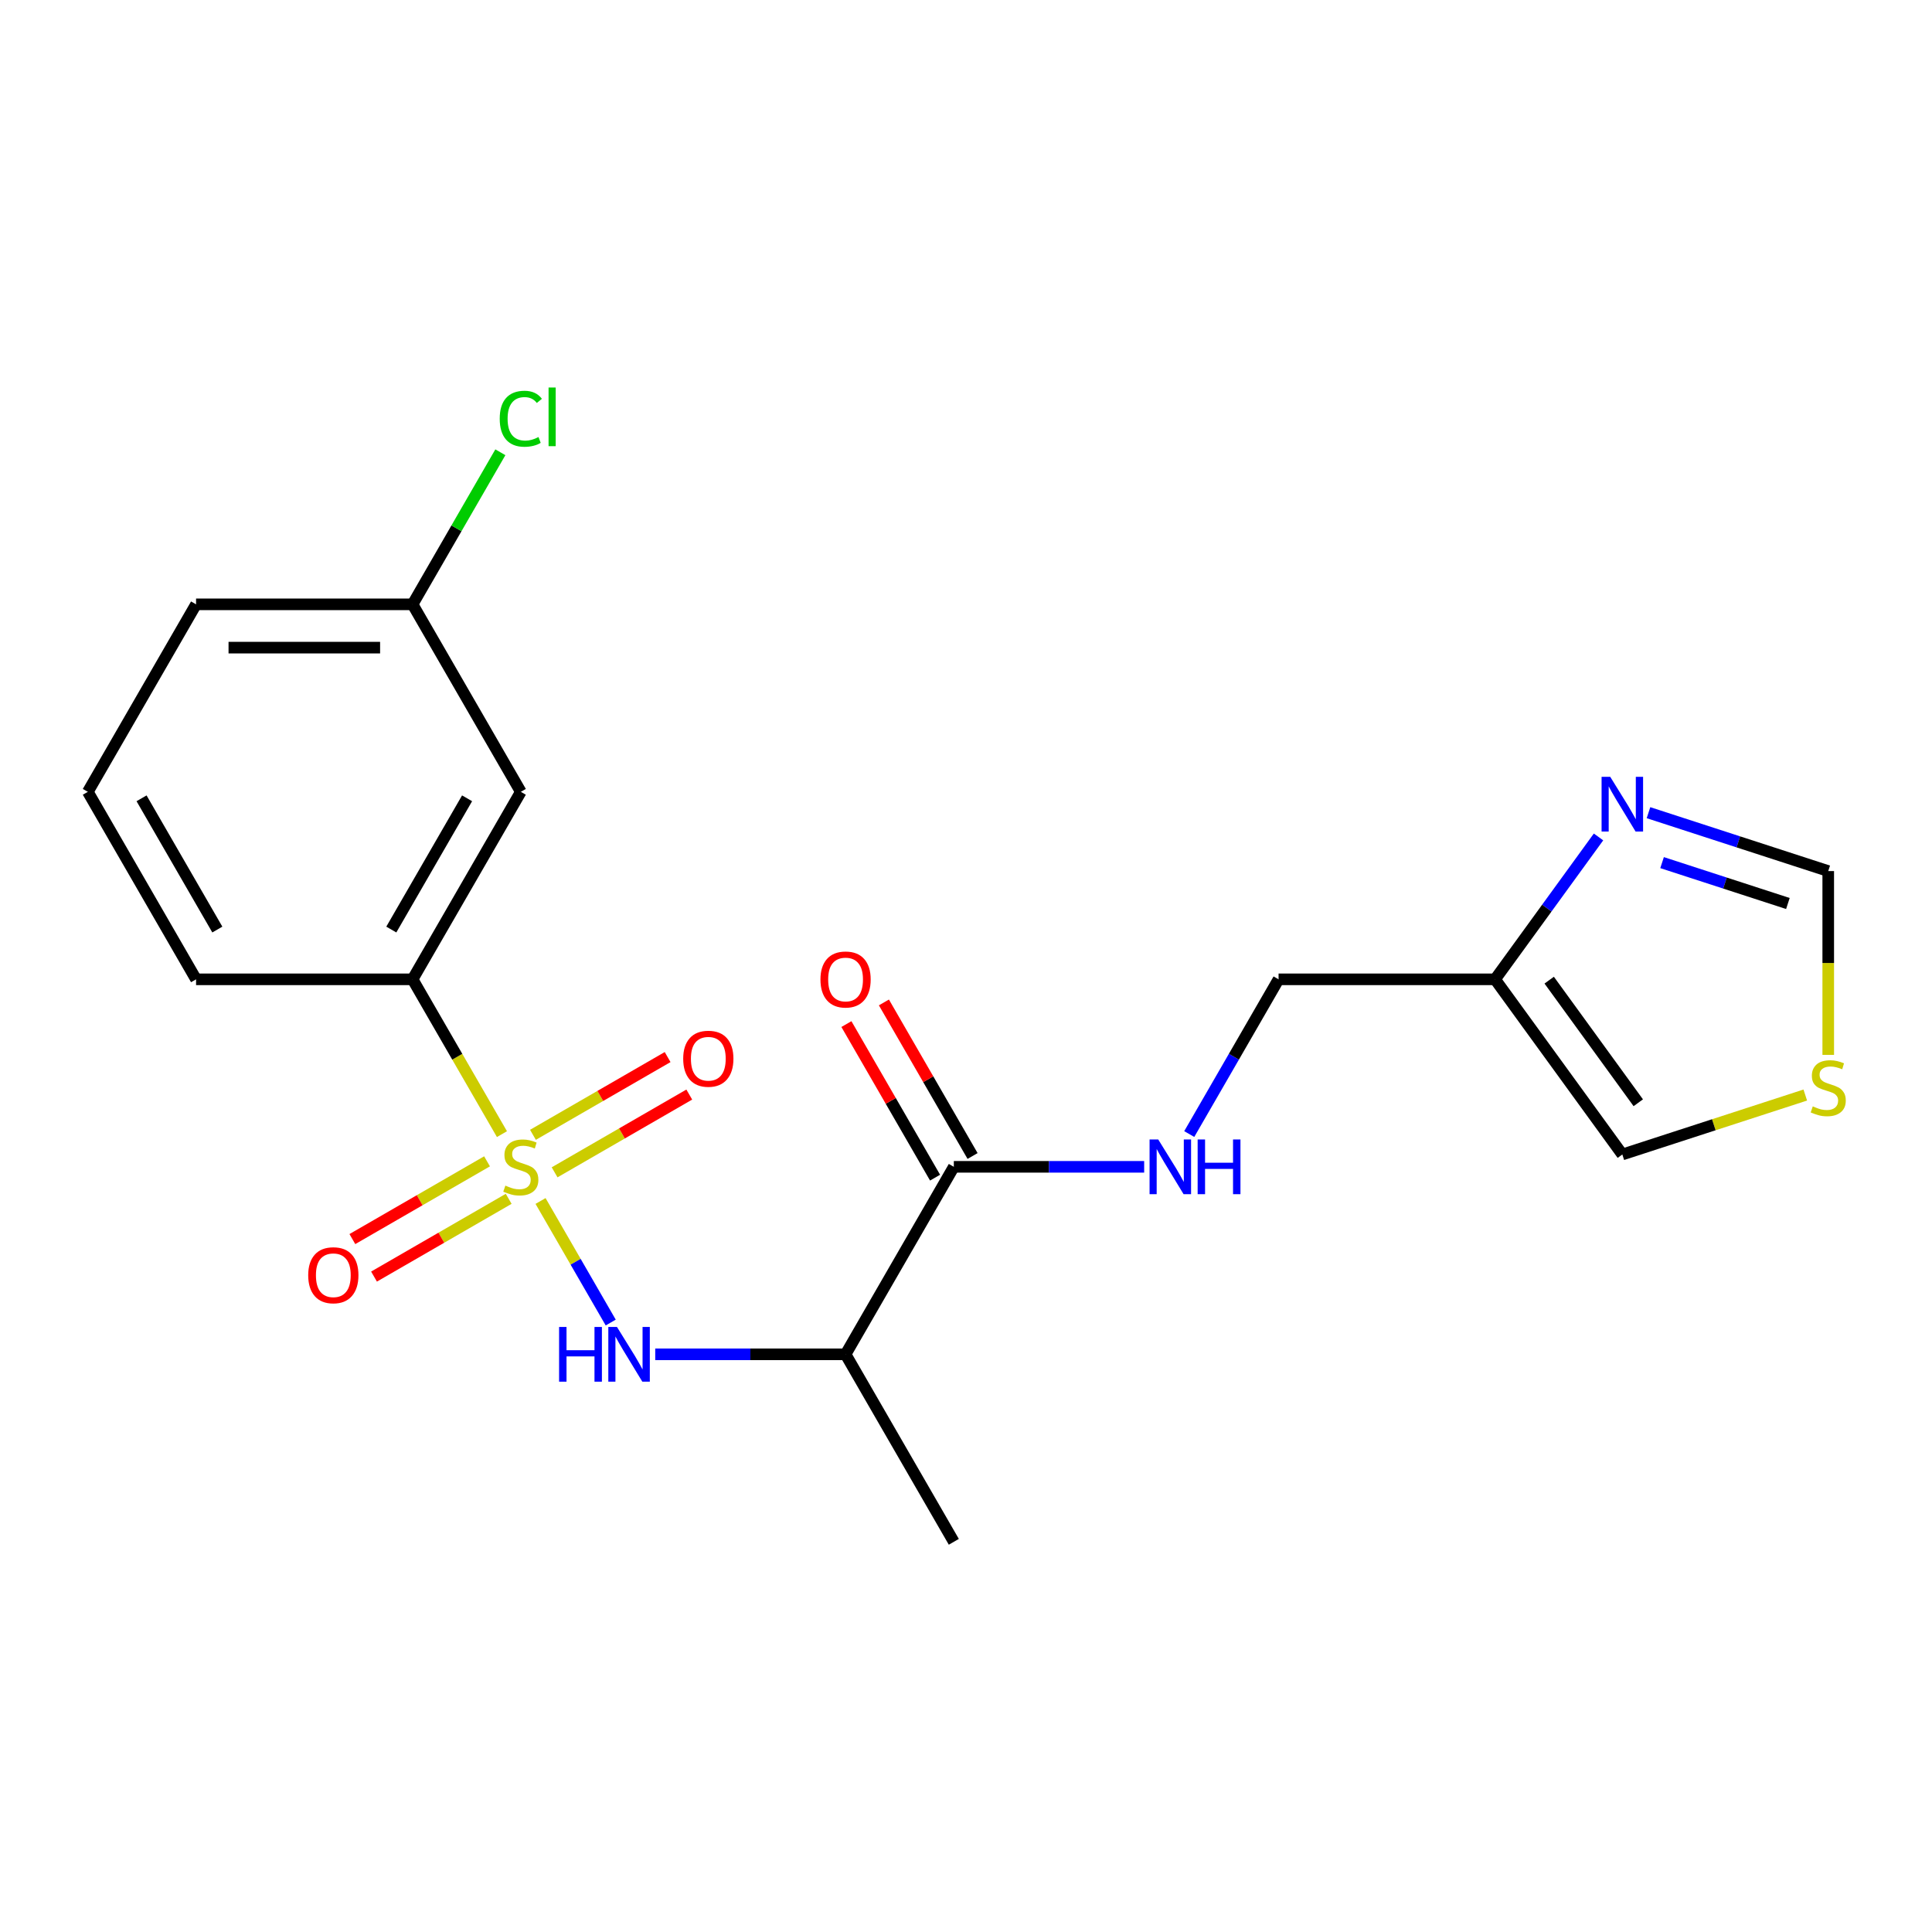 <?xml version='1.0' encoding='iso-8859-1'?>
<svg version='1.1' baseProfile='full'
              xmlns='http://www.w3.org/2000/svg'
                      xmlns:rdkit='http://www.rdkit.org/xml'
                      xmlns:xlink='http://www.w3.org/1999/xlink'
                  xml:space='preserve'
width='1000px' height='1000px' viewBox='0 0 1000 1000'>
<!-- END OF HEADER -->
<rect style='opacity:1.0;fill:#FFFFFF;stroke:none' width='1000' height='1000' x='0' y='0'> </rect>
<path class='bond-0' d='M 279.784,621.628 L 297.946,653.086' style='fill:none;fill-rule:evenodd;stroke:#CCCC00;stroke-width:6px;stroke-linecap:butt;stroke-linejoin:miter;stroke-opacity:1' />
<path class='bond-0' d='M 297.946,653.086 L 316.108,684.543' style='fill:none;fill-rule:evenodd;stroke:#0000FF;stroke-width:6px;stroke-linecap:butt;stroke-linejoin:miter;stroke-opacity:1' />
<path class='bond-3' d='M 259.806,587.025 L 236.676,546.962' style='fill:none;fill-rule:evenodd;stroke:#CCCC00;stroke-width:6px;stroke-linecap:butt;stroke-linejoin:miter;stroke-opacity:1' />
<path class='bond-3' d='M 236.676,546.962 L 213.545,506.899' style='fill:none;fill-rule:evenodd;stroke:#000000;stroke-width:6px;stroke-linecap:butt;stroke-linejoin:miter;stroke-opacity:1' />
<path class='bond-6' d='M 252.091,601.102 L 217.237,621.225' style='fill:none;fill-rule:evenodd;stroke:#CCCC00;stroke-width:6px;stroke-linecap:butt;stroke-linejoin:miter;stroke-opacity:1' />
<path class='bond-6' d='M 217.237,621.225 L 182.384,641.347' style='fill:none;fill-rule:evenodd;stroke:#FF0000;stroke-width:6px;stroke-linecap:butt;stroke-linejoin:miter;stroke-opacity:1' />
<path class='bond-6' d='M 263.297,620.511 L 228.444,640.634' style='fill:none;fill-rule:evenodd;stroke:#CCCC00;stroke-width:6px;stroke-linecap:butt;stroke-linejoin:miter;stroke-opacity:1' />
<path class='bond-6' d='M 228.444,640.634 L 193.59,660.757' style='fill:none;fill-rule:evenodd;stroke:#FF0000;stroke-width:6px;stroke-linecap:butt;stroke-linejoin:miter;stroke-opacity:1' />
<path class='bond-7' d='M 287.06,606.792 L 321.914,586.669' style='fill:none;fill-rule:evenodd;stroke:#CCCC00;stroke-width:6px;stroke-linecap:butt;stroke-linejoin:miter;stroke-opacity:1' />
<path class='bond-7' d='M 321.914,586.669 L 356.767,566.546' style='fill:none;fill-rule:evenodd;stroke:#FF0000;stroke-width:6px;stroke-linecap:butt;stroke-linejoin:miter;stroke-opacity:1' />
<path class='bond-7' d='M 275.854,587.382 L 310.708,567.259' style='fill:none;fill-rule:evenodd;stroke:#CCCC00;stroke-width:6px;stroke-linecap:butt;stroke-linejoin:miter;stroke-opacity:1' />
<path class='bond-7' d='M 310.708,567.259 L 345.561,547.137' style='fill:none;fill-rule:evenodd;stroke:#FF0000;stroke-width:6px;stroke-linecap:butt;stroke-linejoin:miter;stroke-opacity:1' />
<path class='bond-1' d='M 339.147,700.994 L 388.407,700.994' style='fill:none;fill-rule:evenodd;stroke:#0000FF;stroke-width:6px;stroke-linecap:butt;stroke-linejoin:miter;stroke-opacity:1' />
<path class='bond-1' d='M 388.407,700.994 L 437.666,700.994' style='fill:none;fill-rule:evenodd;stroke:#000000;stroke-width:6px;stroke-linecap:butt;stroke-linejoin:miter;stroke-opacity:1' />
<path class='bond-2' d='M 437.666,700.994 L 493.697,603.947' style='fill:none;fill-rule:evenodd;stroke:#000000;stroke-width:6px;stroke-linecap:butt;stroke-linejoin:miter;stroke-opacity:1' />
<path class='bond-17' d='M 437.666,700.994 L 493.697,798.041' style='fill:none;fill-rule:evenodd;stroke:#000000;stroke-width:6px;stroke-linecap:butt;stroke-linejoin:miter;stroke-opacity:1' />
<path class='bond-8' d='M 493.697,603.947 L 542.956,603.947' style='fill:none;fill-rule:evenodd;stroke:#000000;stroke-width:6px;stroke-linecap:butt;stroke-linejoin:miter;stroke-opacity:1' />
<path class='bond-8' d='M 542.956,603.947 L 592.216,603.947' style='fill:none;fill-rule:evenodd;stroke:#0000FF;stroke-width:6px;stroke-linecap:butt;stroke-linejoin:miter;stroke-opacity:1' />
<path class='bond-13' d='M 503.401,598.344 L 480.456,558.601' style='fill:none;fill-rule:evenodd;stroke:#000000;stroke-width:6px;stroke-linecap:butt;stroke-linejoin:miter;stroke-opacity:1' />
<path class='bond-13' d='M 480.456,558.601 L 457.51,518.858' style='fill:none;fill-rule:evenodd;stroke:#FF0000;stroke-width:6px;stroke-linecap:butt;stroke-linejoin:miter;stroke-opacity:1' />
<path class='bond-13' d='M 483.992,609.55 L 461.046,569.807' style='fill:none;fill-rule:evenodd;stroke:#000000;stroke-width:6px;stroke-linecap:butt;stroke-linejoin:miter;stroke-opacity:1' />
<path class='bond-13' d='M 461.046,569.807 L 438.101,530.064' style='fill:none;fill-rule:evenodd;stroke:#FF0000;stroke-width:6px;stroke-linecap:butt;stroke-linejoin:miter;stroke-opacity:1' />
<path class='bond-11' d='M 213.545,506.899 L 269.576,409.852' style='fill:none;fill-rule:evenodd;stroke:#000000;stroke-width:6px;stroke-linecap:butt;stroke-linejoin:miter;stroke-opacity:1' />
<path class='bond-11' d='M 202.54,481.136 L 241.762,413.203' style='fill:none;fill-rule:evenodd;stroke:#000000;stroke-width:6px;stroke-linecap:butt;stroke-linejoin:miter;stroke-opacity:1' />
<path class='bond-18' d='M 213.545,506.899 L 101.485,506.899' style='fill:none;fill-rule:evenodd;stroke:#000000;stroke-width:6px;stroke-linecap:butt;stroke-linejoin:miter;stroke-opacity:1' />
<path class='bond-4' d='M 827.392,433.202 L 800.62,470.051' style='fill:none;fill-rule:evenodd;stroke:#0000FF;stroke-width:6px;stroke-linecap:butt;stroke-linejoin:miter;stroke-opacity:1' />
<path class='bond-4' d='M 800.62,470.051 L 773.848,506.899' style='fill:none;fill-rule:evenodd;stroke:#000000;stroke-width:6px;stroke-linecap:butt;stroke-linejoin:miter;stroke-opacity:1' />
<path class='bond-10' d='M 853.257,420.64 L 899.774,435.755' style='fill:none;fill-rule:evenodd;stroke:#0000FF;stroke-width:6px;stroke-linecap:butt;stroke-linejoin:miter;stroke-opacity:1' />
<path class='bond-10' d='M 899.774,435.755 L 946.292,450.869' style='fill:none;fill-rule:evenodd;stroke:#000000;stroke-width:6px;stroke-linecap:butt;stroke-linejoin:miter;stroke-opacity:1' />
<path class='bond-10' d='M 860.287,446.49 L 892.849,457.07' style='fill:none;fill-rule:evenodd;stroke:#0000FF;stroke-width:6px;stroke-linecap:butt;stroke-linejoin:miter;stroke-opacity:1' />
<path class='bond-10' d='M 892.849,457.07 L 925.411,467.65' style='fill:none;fill-rule:evenodd;stroke:#000000;stroke-width:6px;stroke-linecap:butt;stroke-linejoin:miter;stroke-opacity:1' />
<path class='bond-5' d='M 773.848,506.899 L 661.788,506.899' style='fill:none;fill-rule:evenodd;stroke:#000000;stroke-width:6px;stroke-linecap:butt;stroke-linejoin:miter;stroke-opacity:1' />
<path class='bond-12' d='M 773.848,506.899 L 839.716,597.558' style='fill:none;fill-rule:evenodd;stroke:#000000;stroke-width:6px;stroke-linecap:butt;stroke-linejoin:miter;stroke-opacity:1' />
<path class='bond-12' d='M 801.86,507.325 L 847.967,570.786' style='fill:none;fill-rule:evenodd;stroke:#000000;stroke-width:6px;stroke-linecap:butt;stroke-linejoin:miter;stroke-opacity:1' />
<path class='bond-14' d='M 615.55,586.985 L 638.669,546.942' style='fill:none;fill-rule:evenodd;stroke:#0000FF;stroke-width:6px;stroke-linecap:butt;stroke-linejoin:miter;stroke-opacity:1' />
<path class='bond-14' d='M 638.669,546.942 L 661.788,506.899' style='fill:none;fill-rule:evenodd;stroke:#000000;stroke-width:6px;stroke-linecap:butt;stroke-linejoin:miter;stroke-opacity:1' />
<path class='bond-9' d='M 934.41,566.79 L 887.063,582.174' style='fill:none;fill-rule:evenodd;stroke:#CCCC00;stroke-width:6px;stroke-linecap:butt;stroke-linejoin:miter;stroke-opacity:1' />
<path class='bond-9' d='M 887.063,582.174 L 839.716,597.558' style='fill:none;fill-rule:evenodd;stroke:#000000;stroke-width:6px;stroke-linecap:butt;stroke-linejoin:miter;stroke-opacity:1' />
<path class='bond-22' d='M 946.292,546.008 L 946.292,498.439' style='fill:none;fill-rule:evenodd;stroke:#CCCC00;stroke-width:6px;stroke-linecap:butt;stroke-linejoin:miter;stroke-opacity:1' />
<path class='bond-22' d='M 946.292,498.439 L 946.292,450.869' style='fill:none;fill-rule:evenodd;stroke:#000000;stroke-width:6px;stroke-linecap:butt;stroke-linejoin:miter;stroke-opacity:1' />
<path class='bond-15' d='M 269.576,409.852 L 213.545,312.805' style='fill:none;fill-rule:evenodd;stroke:#000000;stroke-width:6px;stroke-linecap:butt;stroke-linejoin:miter;stroke-opacity:1' />
<path class='bond-16' d='M 213.545,312.805 L 236.266,273.452' style='fill:none;fill-rule:evenodd;stroke:#000000;stroke-width:6px;stroke-linecap:butt;stroke-linejoin:miter;stroke-opacity:1' />
<path class='bond-16' d='M 236.266,273.452 L 258.986,234.099' style='fill:none;fill-rule:evenodd;stroke:#00CC00;stroke-width:6px;stroke-linecap:butt;stroke-linejoin:miter;stroke-opacity:1' />
<path class='bond-21' d='M 213.545,312.805 L 101.485,312.805' style='fill:none;fill-rule:evenodd;stroke:#000000;stroke-width:6px;stroke-linecap:butt;stroke-linejoin:miter;stroke-opacity:1' />
<path class='bond-21' d='M 196.736,335.217 L 118.294,335.217' style='fill:none;fill-rule:evenodd;stroke:#000000;stroke-width:6px;stroke-linecap:butt;stroke-linejoin:miter;stroke-opacity:1' />
<path class='bond-19' d='M 101.485,506.899 L 45.455,409.852' style='fill:none;fill-rule:evenodd;stroke:#000000;stroke-width:6px;stroke-linecap:butt;stroke-linejoin:miter;stroke-opacity:1' />
<path class='bond-19' d='M 112.49,481.136 L 73.269,413.203' style='fill:none;fill-rule:evenodd;stroke:#000000;stroke-width:6px;stroke-linecap:butt;stroke-linejoin:miter;stroke-opacity:1' />
<path class='bond-20' d='M 45.455,409.852 L 101.485,312.805' style='fill:none;fill-rule:evenodd;stroke:#000000;stroke-width:6px;stroke-linecap:butt;stroke-linejoin:miter;stroke-opacity:1' />
<path  class='atom-0' d='M 261.576 613.667
Q 261.896 613.787, 263.216 614.347
Q 264.536 614.907, 265.976 615.267
Q 267.456 615.587, 268.896 615.587
Q 271.576 615.587, 273.136 614.307
Q 274.696 612.987, 274.696 610.707
Q 274.696 609.147, 273.896 608.187
Q 273.136 607.227, 271.936 606.707
Q 270.736 606.187, 268.736 605.587
Q 266.216 604.827, 264.696 604.107
Q 263.216 603.387, 262.136 601.867
Q 261.096 600.347, 261.096 597.787
Q 261.096 594.227, 263.496 592.027
Q 265.936 589.827, 270.736 589.827
Q 274.016 589.827, 277.736 591.387
L 276.816 594.467
Q 273.416 593.067, 270.856 593.067
Q 268.096 593.067, 266.576 594.227
Q 265.056 595.347, 265.096 597.307
Q 265.096 598.827, 265.856 599.747
Q 266.656 600.667, 267.776 601.187
Q 268.936 601.707, 270.856 602.307
Q 273.416 603.107, 274.936 603.907
Q 276.456 604.707, 277.536 606.347
Q 278.656 607.947, 278.656 610.707
Q 278.656 614.627, 276.016 616.747
Q 273.416 618.827, 269.056 618.827
Q 266.536 618.827, 264.616 618.267
Q 262.736 617.747, 260.496 616.827
L 261.576 613.667
' fill='#CCCC00'/>
<path  class='atom-1' d='M 289.386 686.834
L 293.226 686.834
L 293.226 698.874
L 307.706 698.874
L 307.706 686.834
L 311.546 686.834
L 311.546 715.154
L 307.706 715.154
L 307.706 702.074
L 293.226 702.074
L 293.226 715.154
L 289.386 715.154
L 289.386 686.834
' fill='#0000FF'/>
<path  class='atom-1' d='M 319.346 686.834
L 328.626 701.834
Q 329.546 703.314, 331.026 705.994
Q 332.506 708.674, 332.586 708.834
L 332.586 686.834
L 336.346 686.834
L 336.346 715.154
L 332.466 715.154
L 322.506 698.754
Q 321.346 696.834, 320.106 694.634
Q 318.906 692.434, 318.546 691.754
L 318.546 715.154
L 314.866 715.154
L 314.866 686.834
L 319.346 686.834
' fill='#0000FF'/>
<path  class='atom-5' d='M 833.456 402.081
L 842.736 417.081
Q 843.656 418.561, 845.136 421.241
Q 846.616 423.921, 846.696 424.081
L 846.696 402.081
L 850.456 402.081
L 850.456 430.401
L 846.576 430.401
L 836.616 414.001
Q 835.456 412.081, 834.216 409.881
Q 833.016 407.681, 832.656 407.001
L 832.656 430.401
L 828.976 430.401
L 828.976 402.081
L 833.456 402.081
' fill='#0000FF'/>
<path  class='atom-7' d='M 159.528 660.057
Q 159.528 653.257, 162.888 649.457
Q 166.248 645.657, 172.528 645.657
Q 178.808 645.657, 182.168 649.457
Q 185.528 653.257, 185.528 660.057
Q 185.528 666.937, 182.128 670.857
Q 178.728 674.737, 172.528 674.737
Q 166.288 674.737, 162.888 670.857
Q 159.528 666.977, 159.528 660.057
M 172.528 671.537
Q 176.848 671.537, 179.168 668.657
Q 181.528 665.737, 181.528 660.057
Q 181.528 654.497, 179.168 651.697
Q 176.848 648.857, 172.528 648.857
Q 168.208 648.857, 165.848 651.657
Q 163.528 654.457, 163.528 660.057
Q 163.528 665.777, 165.848 668.657
Q 168.208 671.537, 172.528 671.537
' fill='#FF0000'/>
<path  class='atom-8' d='M 353.623 547.996
Q 353.623 541.196, 356.983 537.396
Q 360.343 533.596, 366.623 533.596
Q 372.903 533.596, 376.263 537.396
Q 379.623 541.196, 379.623 547.996
Q 379.623 554.876, 376.223 558.796
Q 372.823 562.676, 366.623 562.676
Q 360.383 562.676, 356.983 558.796
Q 353.623 554.916, 353.623 547.996
M 366.623 559.476
Q 370.943 559.476, 373.263 556.596
Q 375.623 553.676, 375.623 547.996
Q 375.623 542.436, 373.263 539.636
Q 370.943 536.796, 366.623 536.796
Q 362.303 536.796, 359.943 539.596
Q 357.623 542.396, 357.623 547.996
Q 357.623 553.716, 359.943 556.596
Q 362.303 559.476, 366.623 559.476
' fill='#FF0000'/>
<path  class='atom-9' d='M 599.497 589.787
L 608.777 604.787
Q 609.697 606.267, 611.177 608.947
Q 612.657 611.627, 612.737 611.787
L 612.737 589.787
L 616.497 589.787
L 616.497 618.107
L 612.617 618.107
L 602.657 601.707
Q 601.497 599.787, 600.257 597.587
Q 599.057 595.387, 598.697 594.707
L 598.697 618.107
L 595.017 618.107
L 595.017 589.787
L 599.497 589.787
' fill='#0000FF'/>
<path  class='atom-9' d='M 619.897 589.787
L 623.737 589.787
L 623.737 601.827
L 638.217 601.827
L 638.217 589.787
L 642.057 589.787
L 642.057 618.107
L 638.217 618.107
L 638.217 605.027
L 623.737 605.027
L 623.737 618.107
L 619.897 618.107
L 619.897 589.787
' fill='#0000FF'/>
<path  class='atom-10' d='M 938.292 572.65
Q 938.612 572.77, 939.932 573.33
Q 941.252 573.89, 942.692 574.25
Q 944.172 574.57, 945.612 574.57
Q 948.292 574.57, 949.852 573.29
Q 951.412 571.97, 951.412 569.69
Q 951.412 568.13, 950.612 567.17
Q 949.852 566.21, 948.652 565.69
Q 947.452 565.17, 945.452 564.57
Q 942.932 563.81, 941.412 563.09
Q 939.932 562.37, 938.852 560.85
Q 937.812 559.33, 937.812 556.77
Q 937.812 553.21, 940.212 551.01
Q 942.652 548.81, 947.452 548.81
Q 950.732 548.81, 954.452 550.37
L 953.532 553.45
Q 950.132 552.05, 947.572 552.05
Q 944.812 552.05, 943.292 553.21
Q 941.772 554.33, 941.812 556.29
Q 941.812 557.81, 942.572 558.73
Q 943.372 559.65, 944.492 560.17
Q 945.652 560.69, 947.572 561.29
Q 950.132 562.09, 951.652 562.89
Q 953.172 563.69, 954.252 565.33
Q 955.372 566.93, 955.372 569.69
Q 955.372 573.61, 952.732 575.73
Q 950.132 577.81, 945.772 577.81
Q 943.252 577.81, 941.332 577.25
Q 939.452 576.73, 937.212 575.81
L 938.292 572.65
' fill='#CCCC00'/>
<path  class='atom-14' d='M 424.666 506.979
Q 424.666 500.179, 428.026 496.379
Q 431.386 492.579, 437.666 492.579
Q 443.946 492.579, 447.306 496.379
Q 450.666 500.179, 450.666 506.979
Q 450.666 513.859, 447.266 517.779
Q 443.866 521.659, 437.666 521.659
Q 431.426 521.659, 428.026 517.779
Q 424.666 513.899, 424.666 506.979
M 437.666 518.459
Q 441.986 518.459, 444.306 515.579
Q 446.666 512.659, 446.666 506.979
Q 446.666 501.419, 444.306 498.619
Q 441.986 495.779, 437.666 495.779
Q 433.346 495.779, 430.986 498.579
Q 428.666 501.379, 428.666 506.979
Q 428.666 512.699, 430.986 515.579
Q 433.346 518.459, 437.666 518.459
' fill='#FF0000'/>
<path  class='atom-17' d='M 258.656 216.738
Q 258.656 209.698, 261.936 206.018
Q 265.256 202.298, 271.536 202.298
Q 277.376 202.298, 280.496 206.418
L 277.856 208.578
Q 275.576 205.578, 271.536 205.578
Q 267.256 205.578, 264.976 208.458
Q 262.736 211.298, 262.736 216.738
Q 262.736 222.338, 265.056 225.218
Q 267.416 228.098, 271.976 228.098
Q 275.096 228.098, 278.736 226.218
L 279.856 229.218
Q 278.376 230.178, 276.136 230.738
Q 273.896 231.298, 271.416 231.298
Q 265.256 231.298, 261.936 227.538
Q 258.656 223.778, 258.656 216.738
' fill='#00CC00'/>
<path  class='atom-17' d='M 283.936 200.578
L 287.616 200.578
L 287.616 230.938
L 283.936 230.938
L 283.936 200.578
' fill='#00CC00'/>
</svg>
